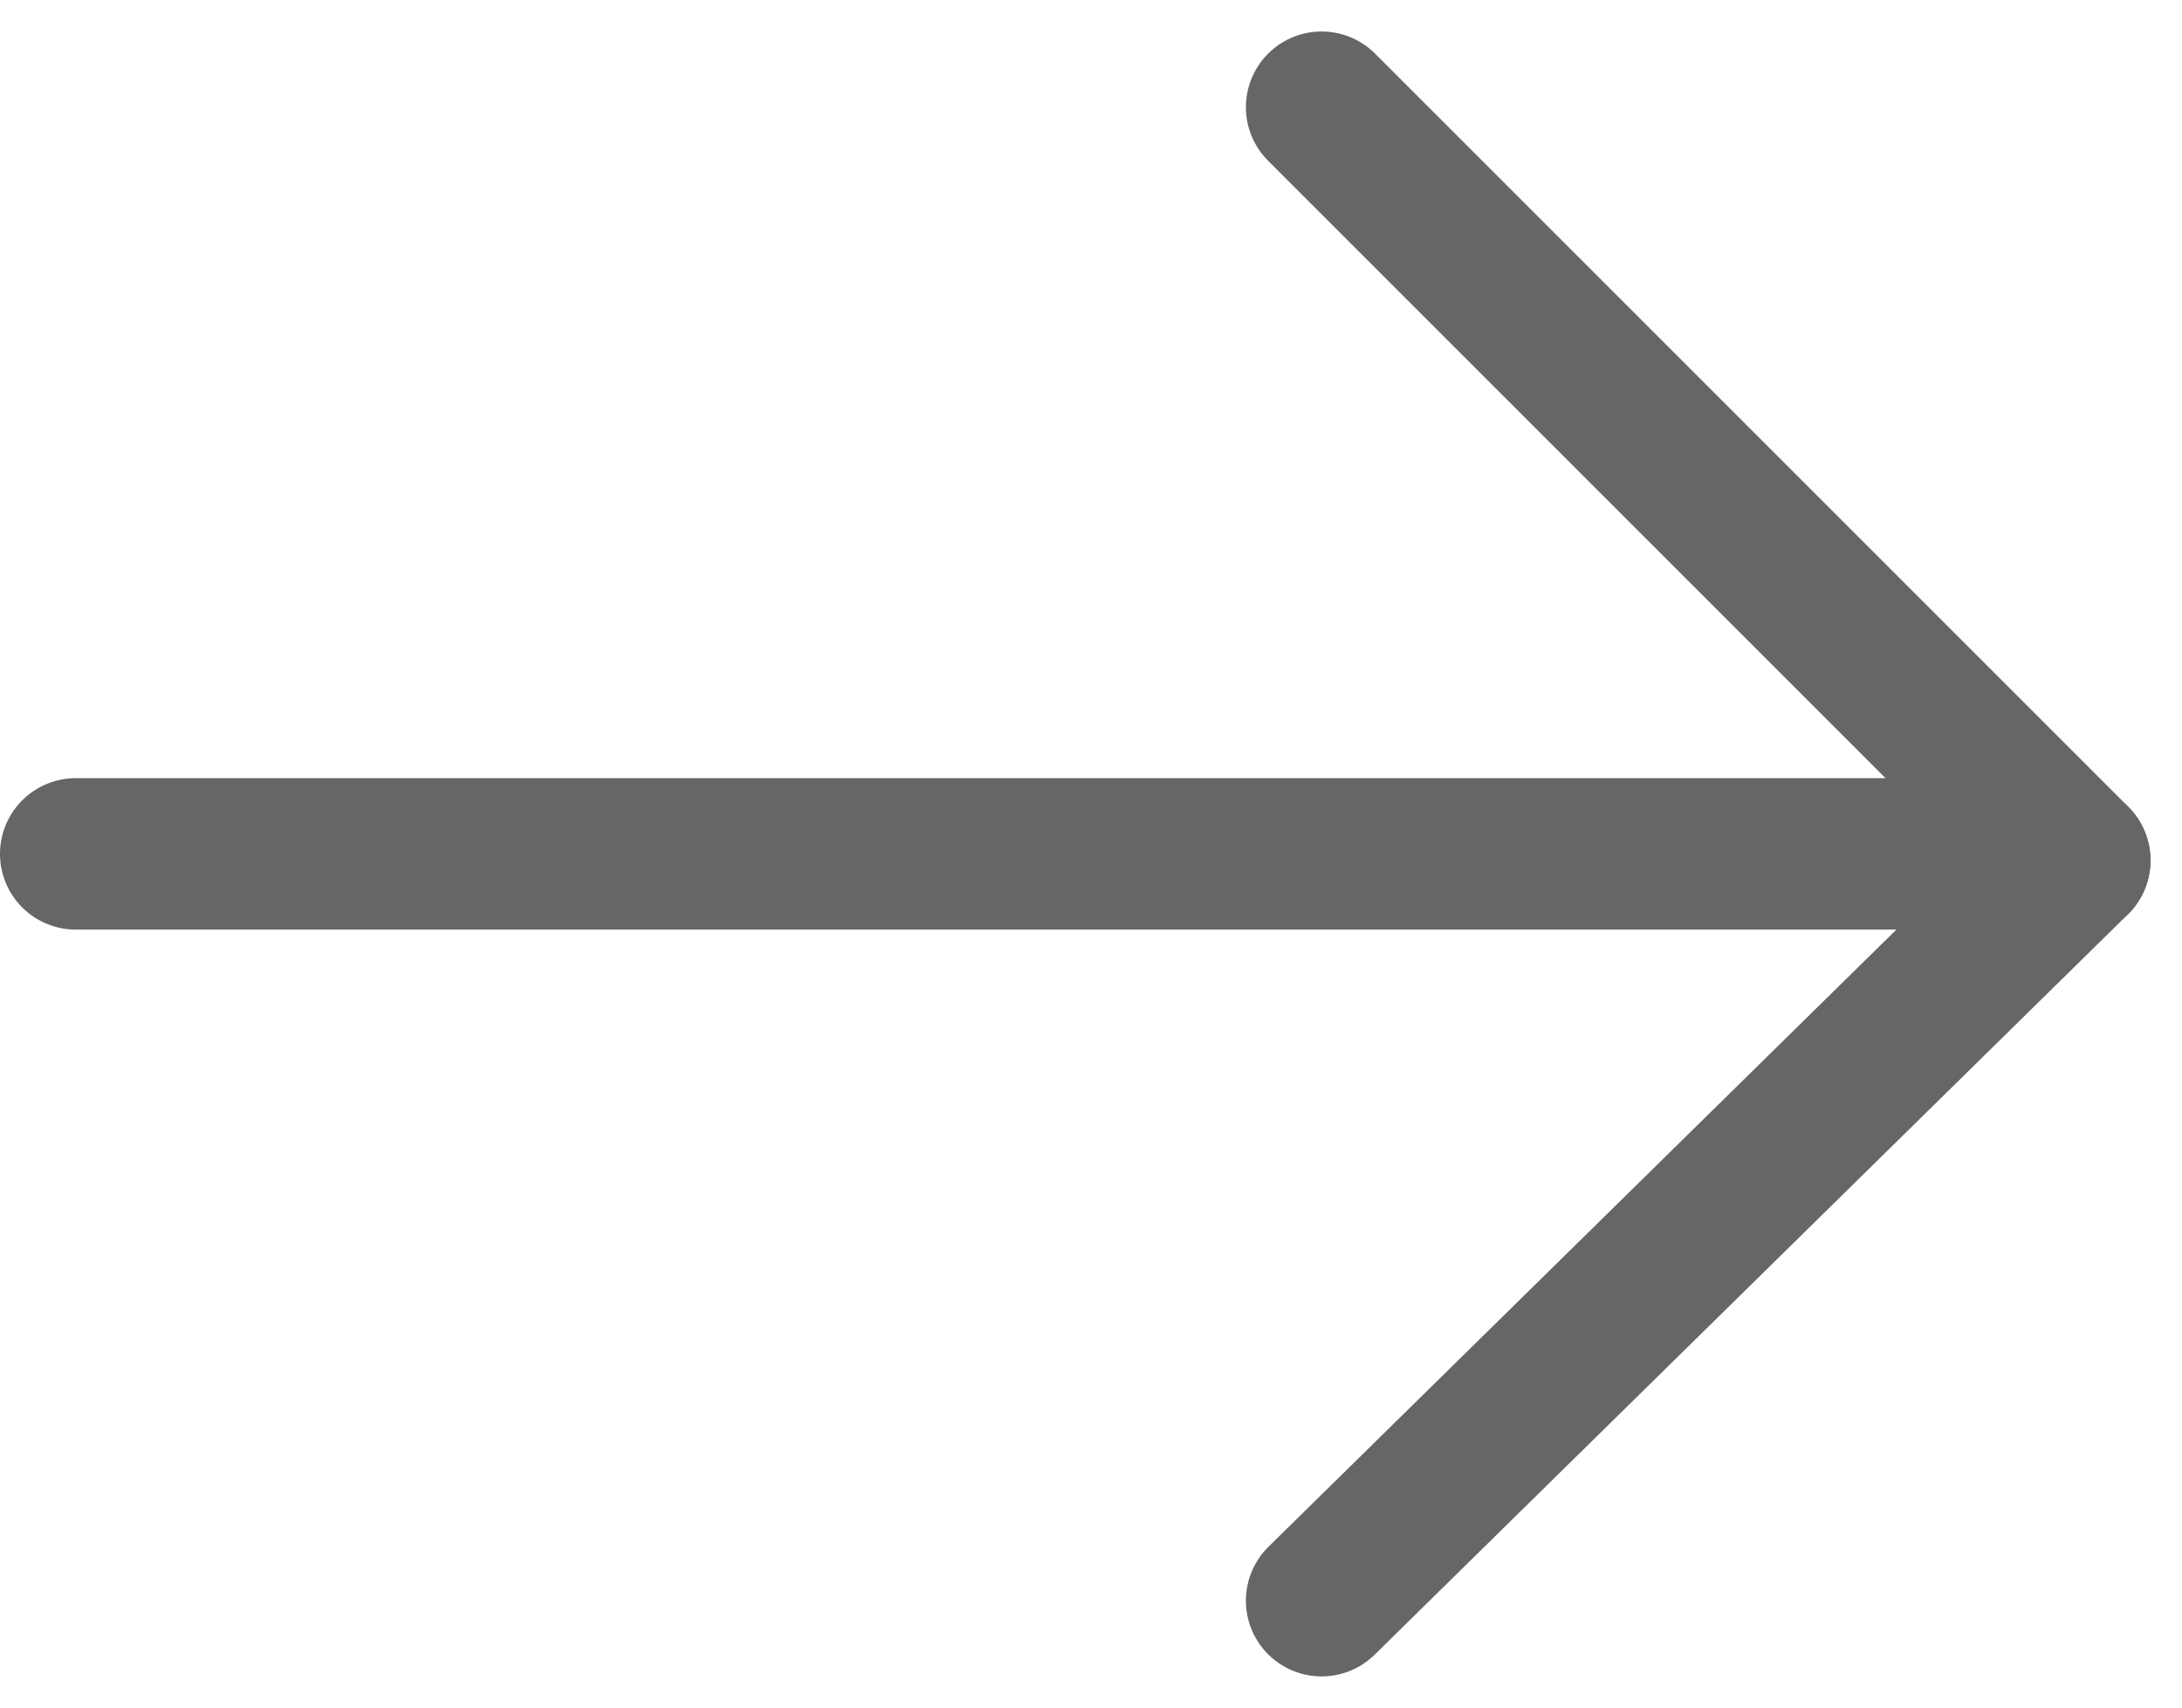 <svg xmlns="http://www.w3.org/2000/svg" width="14.412" height="11.279" viewBox="0 0 14.412 11.279">
  <g id="组_12469" data-name="组 12469" transform="translate(-246 -610.384)">
    <g id="组_12382" data-name="组 12382" transform="translate(254.729 611.092)">
      <line id="直线_122" data-name="直线 122" x2="4.975" y2="4.975" fill="none" stroke="#666" stroke-linecap="round" stroke-linejoin="round" stroke-miterlimit="10" stroke-width="1"/>
      <line id="直线_123" data-name="直线 123" y1="4.89" x2="4.975" transform="translate(0 4.975)" fill="none" stroke="#666" stroke-linecap="round" stroke-linejoin="round" stroke-miterlimit="10" stroke-width="1"/>
    </g>
    <line id="直线_12389" data-name="直线 12389" x2="13" transform="translate(246.5 616.024)" fill="none" stroke="#666" stroke-linecap="round" stroke-width="1"/>
  </g>
</svg>
